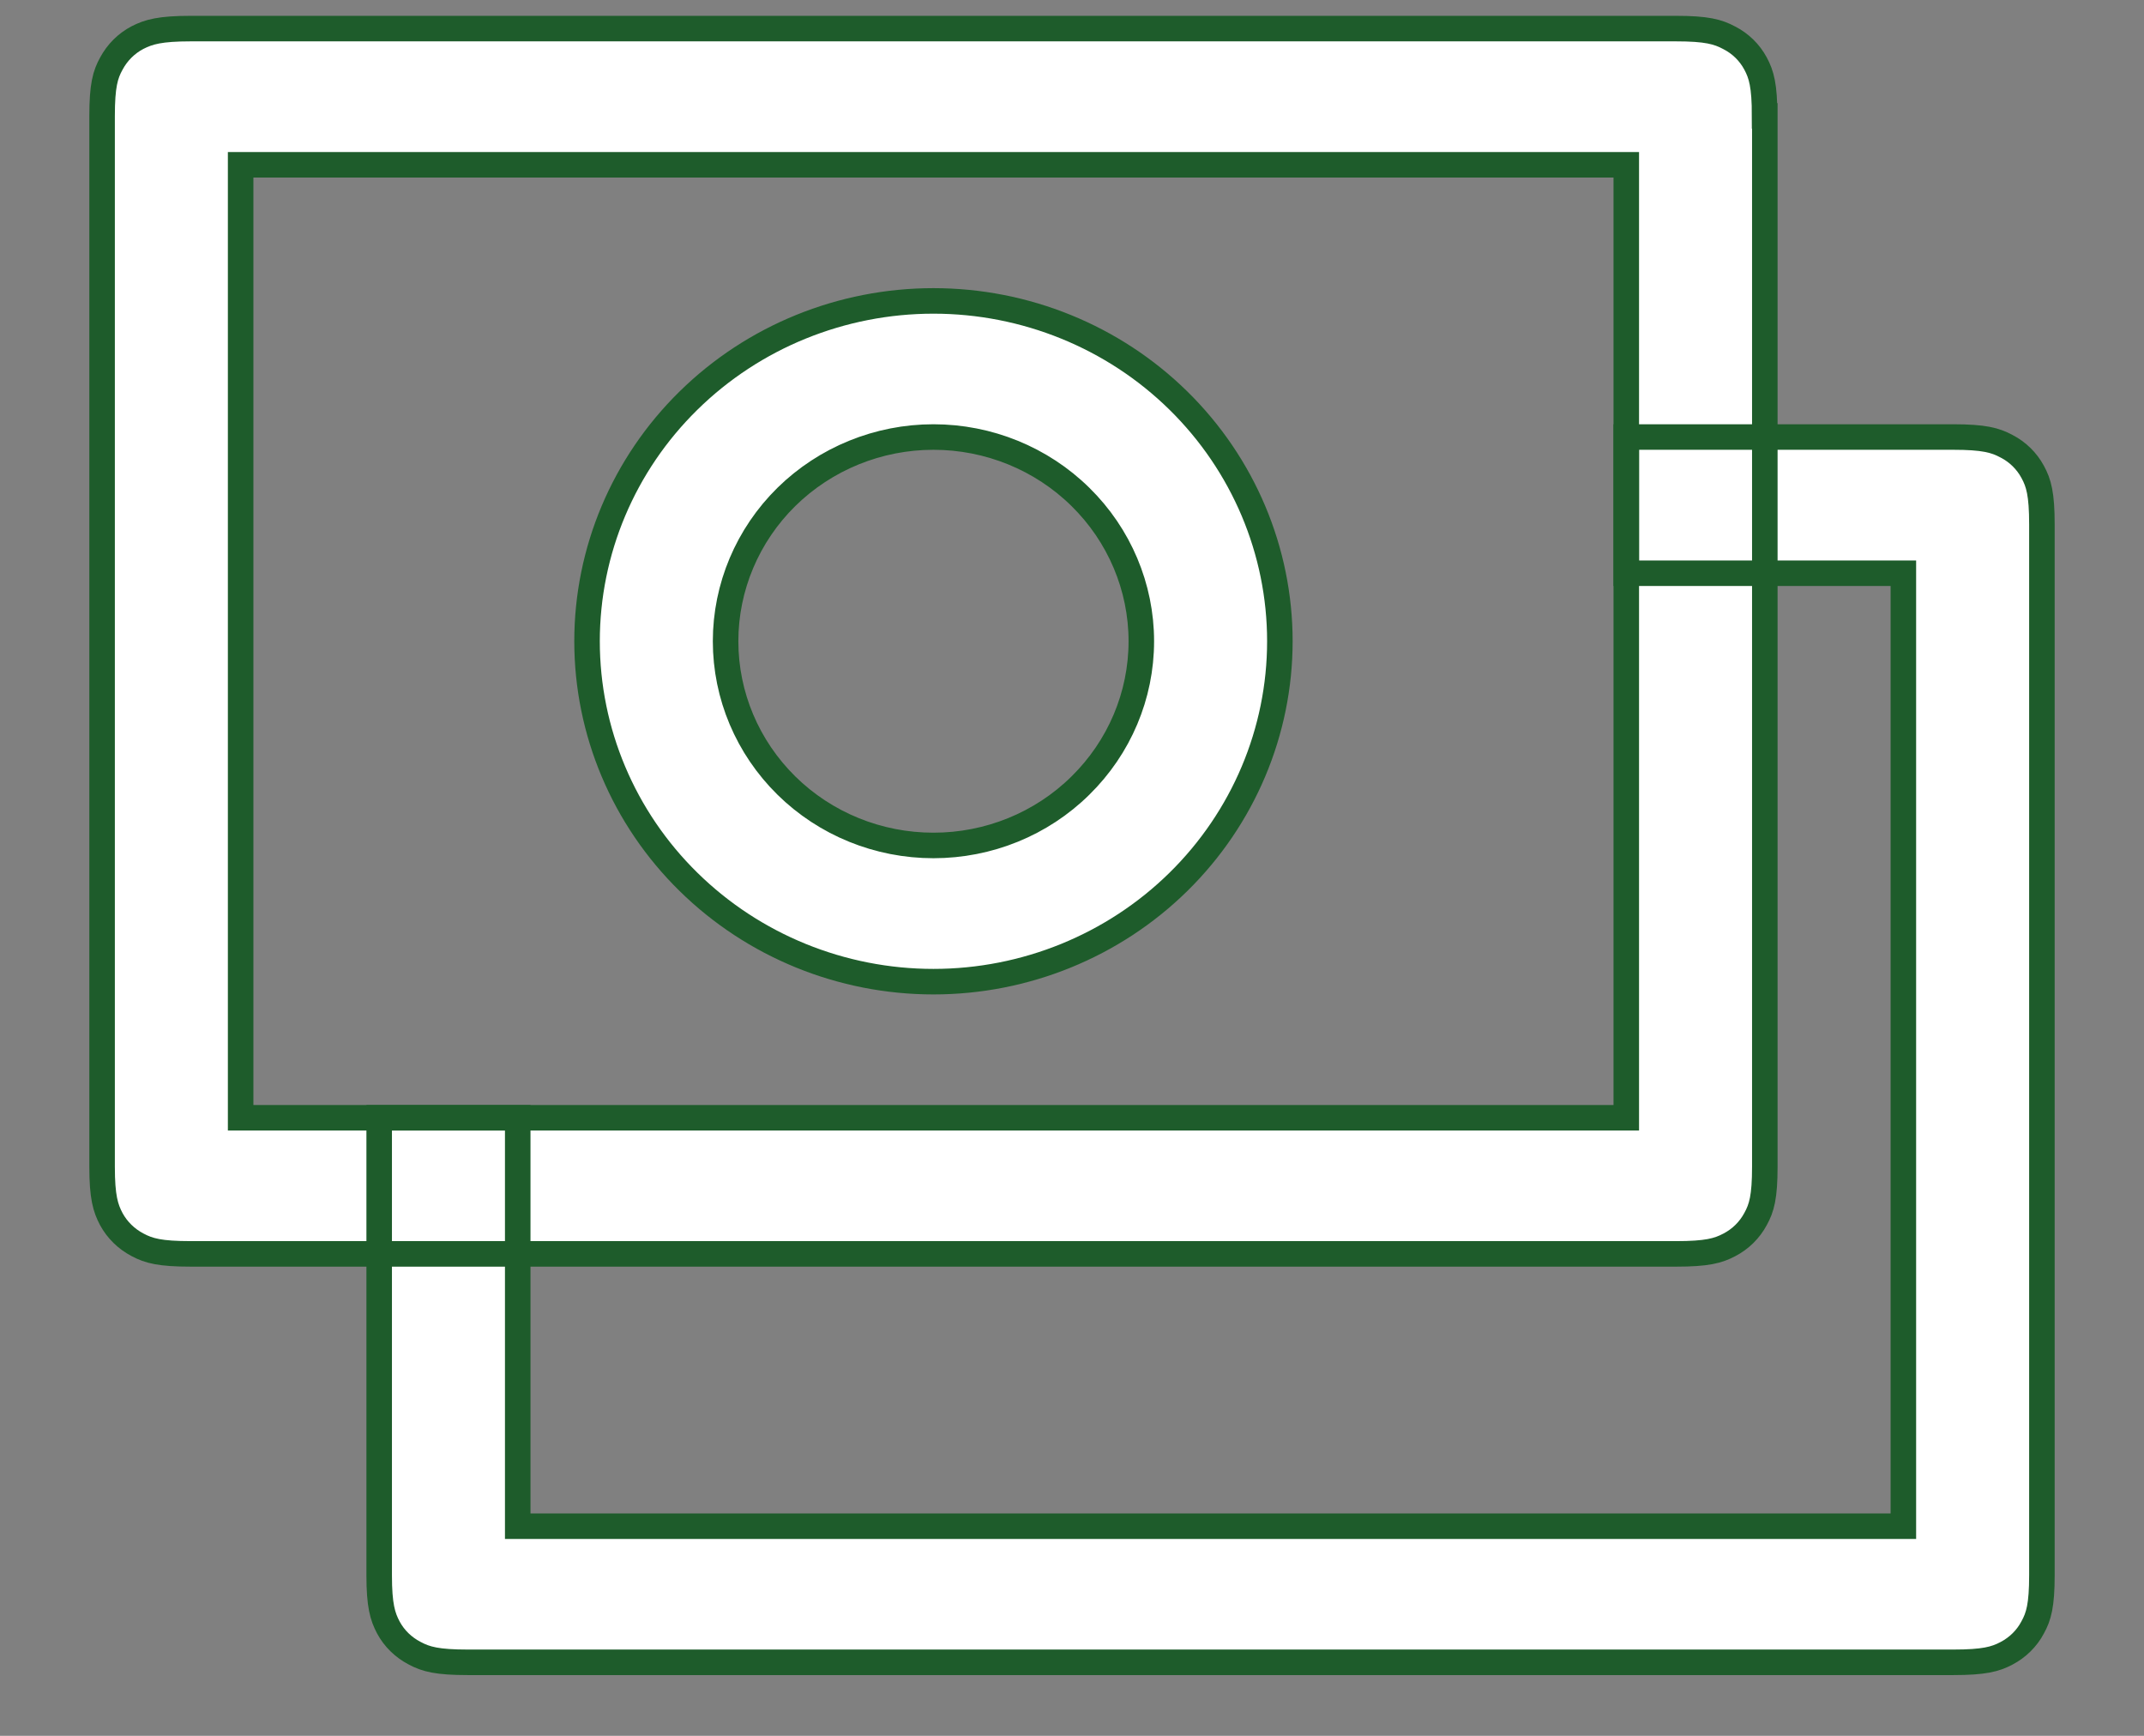 <svg xmlns="http://www.w3.org/2000/svg" width="21" height="17" viewBox="0 0 21 17" fill="none"><rect x="0" y="0" width="21" height="17" fill="#808080" stroke="none"/><path d="M5.071 10.947V14.947H18.643V5.614H15.929V4.28H19.13C19.433 4.28 19.543 4.311 19.653 4.37C19.762 4.426 19.852 4.514 19.91 4.622C19.969 4.73 20 4.838 20 5.135V15.426C20 15.723 19.969 15.831 19.909 15.939C19.852 16.047 19.762 16.135 19.653 16.192C19.543 16.25 19.433 16.28 19.13 16.28H4.584C4.282 16.28 4.172 16.25 4.062 16.191C3.952 16.134 3.862 16.047 3.804 15.939C3.747 15.831 3.714 15.723 3.714 15.427V10.947H5.071Z" fill="white"></path><path d="M15.929 1.614H2.357V10.947H15.929V1.614ZM17.286 1.135V11.426C17.286 11.723 17.255 11.831 17.195 11.939C17.137 12.047 17.048 12.135 16.938 12.192C16.828 12.25 16.718 12.28 16.416 12.28H1.87C1.567 12.28 1.457 12.25 1.347 12.191C1.238 12.134 1.148 12.046 1.09 11.939C1.033 11.831 1 11.723 1 11.427V1.135C1 0.838 1.031 0.73 1.091 0.622C1.149 0.514 1.238 0.425 1.347 0.368C1.457 0.312 1.567 0.28 1.869 0.28H16.414C16.717 0.28 16.827 0.311 16.937 0.37C17.047 0.426 17.137 0.514 17.195 0.622C17.253 0.73 17.284 0.838 17.284 1.135H17.286Z" fill="white"></path><path d="M9.143 9.614C8.243 9.614 7.38 9.262 6.744 8.637C6.107 8.012 5.75 7.164 5.75 6.28C5.75 5.396 6.107 4.548 6.744 3.923C7.38 3.298 8.243 2.947 9.143 2.947C10.043 2.947 10.906 3.298 11.542 3.923C12.178 4.548 12.536 5.396 12.536 6.28C12.536 7.164 12.178 8.012 11.542 8.637C10.906 9.262 10.043 9.614 9.143 9.614ZM9.143 8.28C9.683 8.28 10.201 8.07 10.582 7.694C10.964 7.319 11.179 6.811 11.179 6.28C11.179 5.75 10.964 5.241 10.582 4.866C10.201 4.491 9.683 4.28 9.143 4.28C8.603 4.28 8.085 4.491 7.703 4.866C7.322 5.241 7.107 5.75 7.107 6.28C7.107 6.811 7.322 7.319 7.703 7.694C8.085 8.07 8.603 8.28 9.143 8.28Z" fill="white"></path><path d="M5.071 10.947V14.947H18.643V5.614H15.929V4.28H19.13C19.433 4.28 19.543 4.311 19.653 4.37C19.762 4.426 19.852 4.514 19.91 4.622C19.969 4.73 20 4.838 20 5.135V15.426C20 15.723 19.969 15.831 19.909 15.939C19.852 16.047 19.762 16.135 19.653 16.192C19.543 16.25 19.433 16.28 19.13 16.28H4.584C4.282 16.28 4.172 16.25 4.062 16.191C3.952 16.134 3.862 16.047 3.804 15.939C3.747 15.831 3.714 15.723 3.714 15.427V10.947H5.071Z" stroke="#1E5C2B" stroke-width="0.25"></path><path d="M15.929 1.614H2.357V10.947H15.929V1.614ZM17.286 1.135V11.426C17.286 11.723 17.255 11.831 17.195 11.939C17.137 12.047 17.048 12.135 16.938 12.192C16.828 12.25 16.718 12.28 16.416 12.28H1.87C1.567 12.28 1.457 12.25 1.347 12.191C1.238 12.134 1.148 12.046 1.09 11.939C1.033 11.831 1 11.723 1 11.427V1.135C1 0.838 1.031 0.73 1.091 0.622C1.149 0.514 1.238 0.425 1.347 0.368C1.457 0.312 1.567 0.28 1.869 0.28H16.414C16.717 0.28 16.827 0.311 16.937 0.37C17.047 0.426 17.137 0.514 17.195 0.622C17.253 0.73 17.284 0.838 17.284 1.135H17.286Z" stroke="#1E5C2B" stroke-width="0.25"></path><path d="M9.143 9.614C8.243 9.614 7.38 9.262 6.744 8.637C6.107 8.012 5.75 7.164 5.75 6.28C5.75 5.396 6.107 4.548 6.744 3.923C7.38 3.298 8.243 2.947 9.143 2.947C10.043 2.947 10.906 3.298 11.542 3.923C12.178 4.548 12.536 5.396 12.536 6.28C12.536 7.164 12.178 8.012 11.542 8.637C10.906 9.262 10.043 9.614 9.143 9.614ZM9.143 8.28C9.683 8.28 10.201 8.07 10.582 7.694C10.964 7.319 11.179 6.811 11.179 6.28C11.179 5.75 10.964 5.241 10.582 4.866C10.201 4.491 9.683 4.28 9.143 4.28C8.603 4.28 8.085 4.491 7.703 4.866C7.322 5.241 7.107 5.75 7.107 6.28C7.107 6.811 7.322 7.319 7.703 7.694C8.085 8.07 8.603 8.28 9.143 8.28Z" stroke="#1E5C2B" stroke-width="0.25"></path></svg>